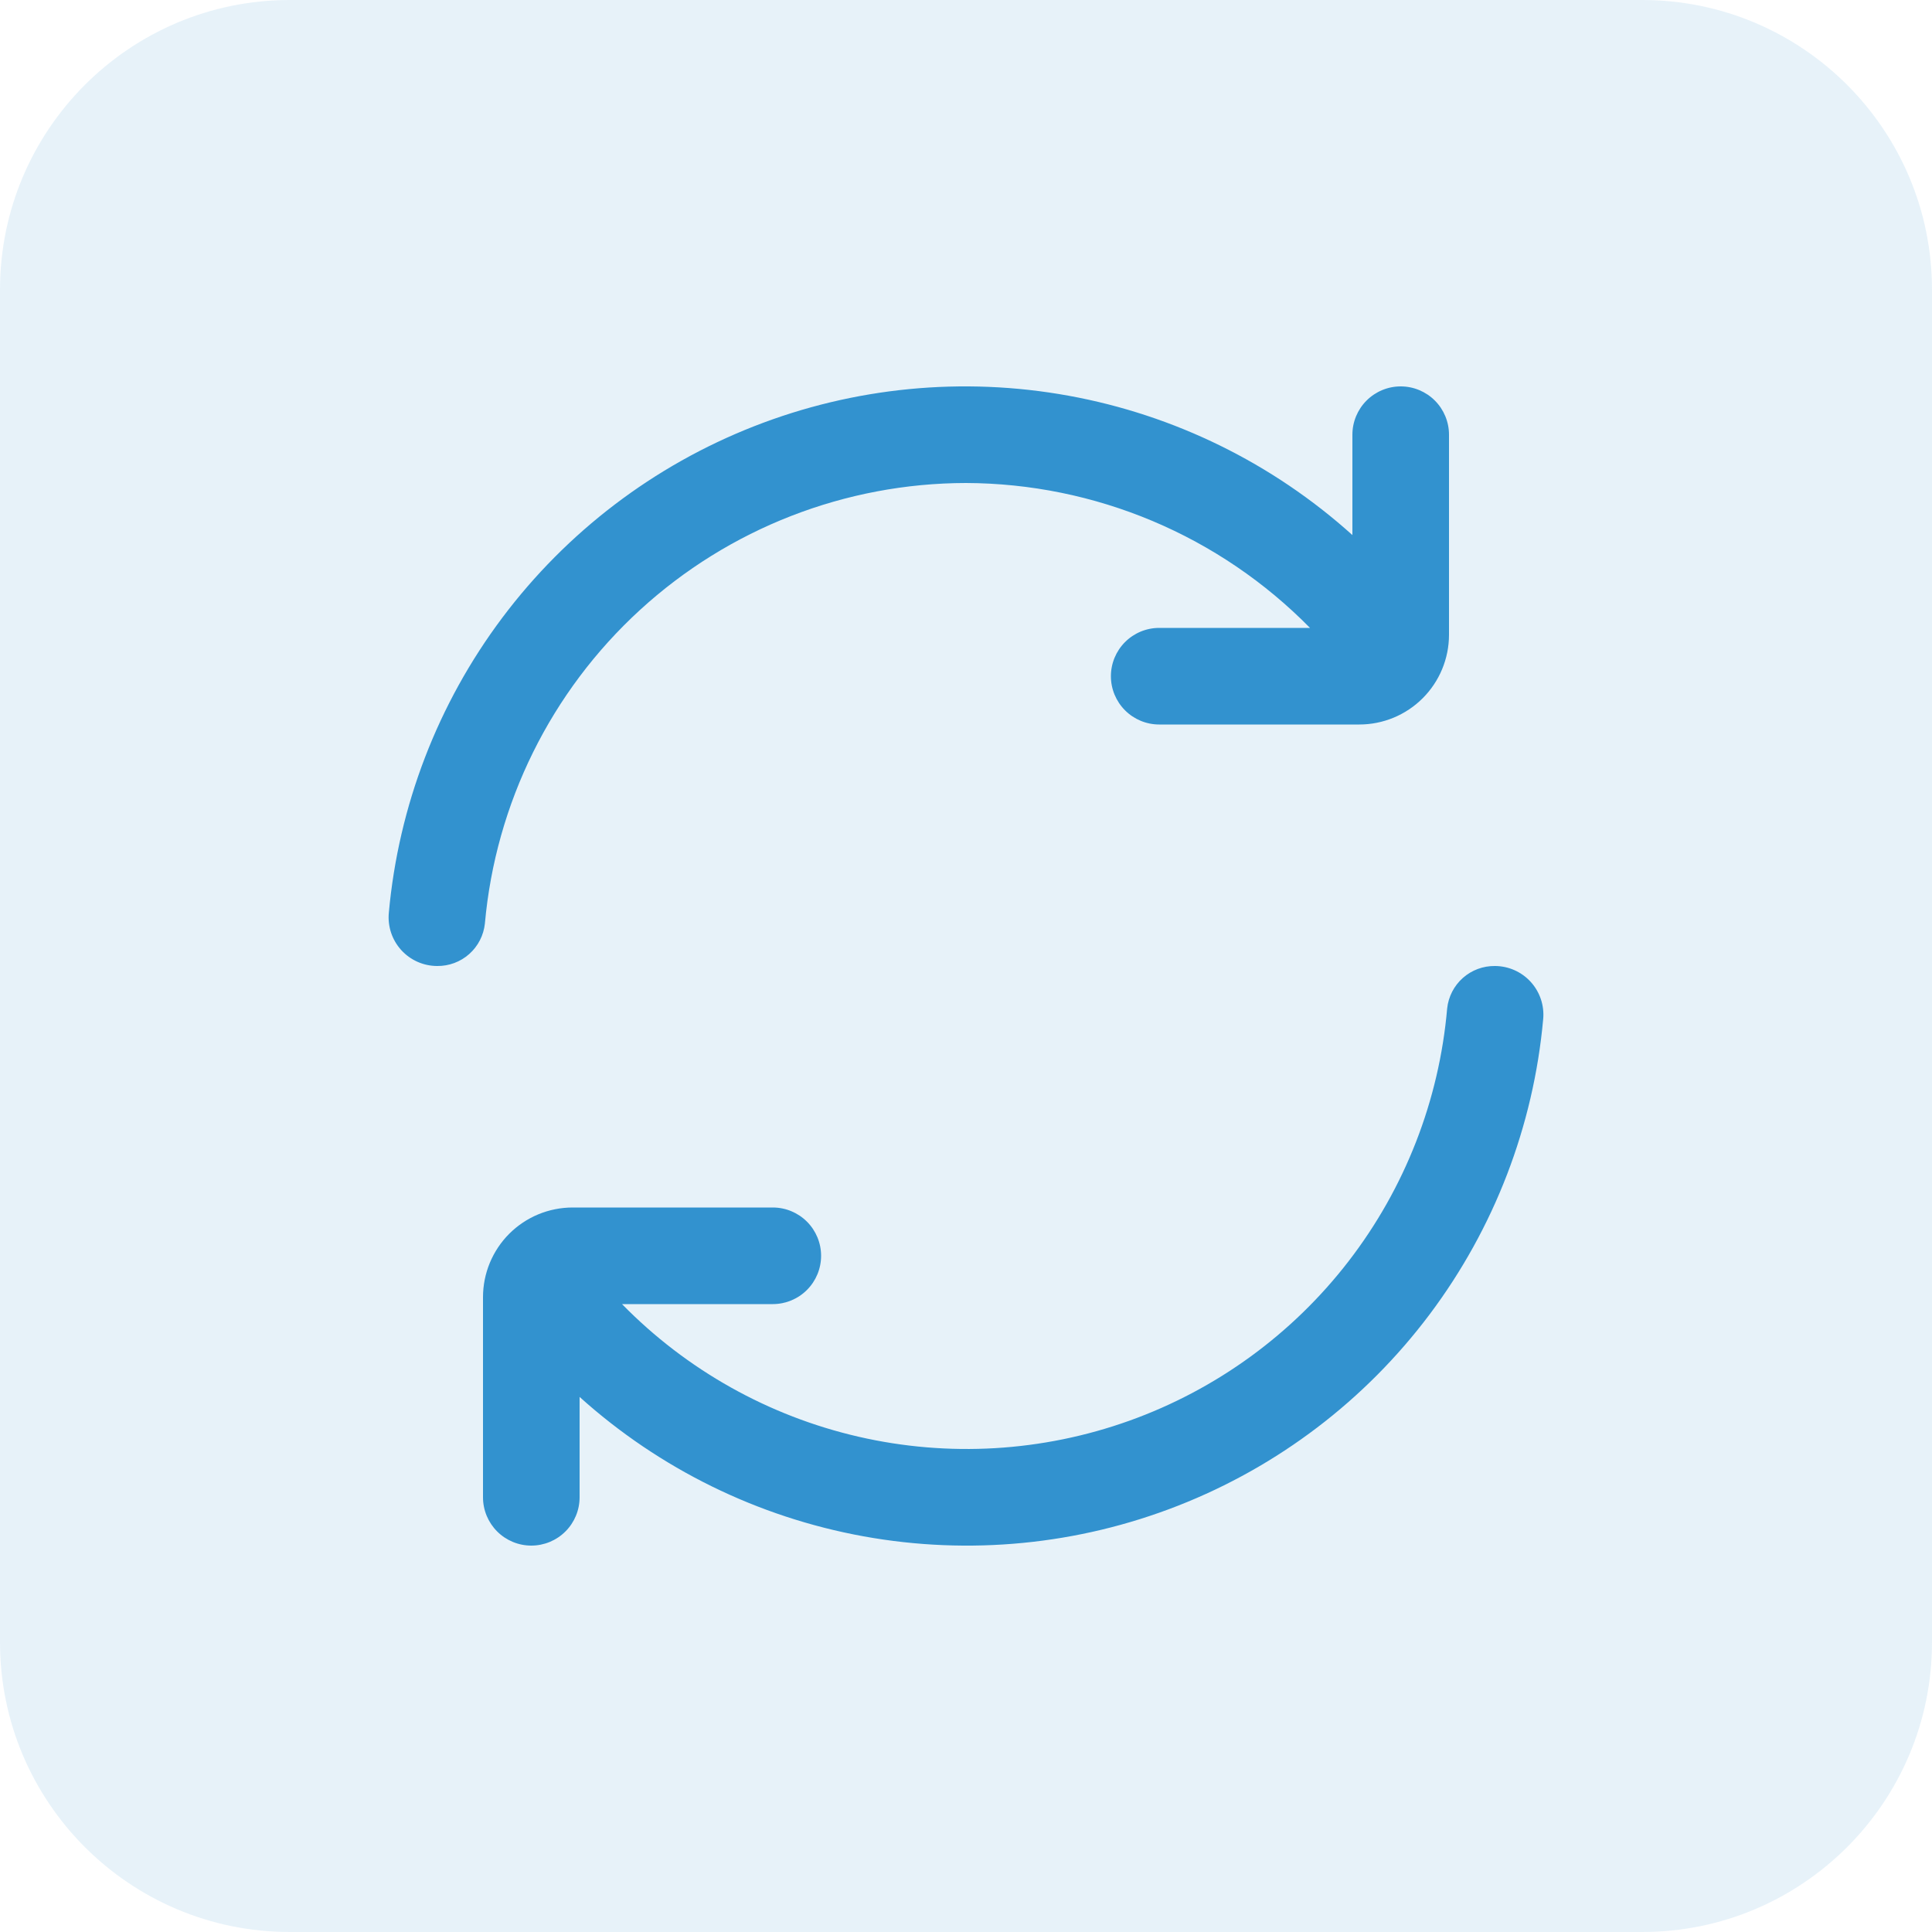 <?xml version="1.0" encoding="UTF-8"?>
<svg xmlns="http://www.w3.org/2000/svg" width="80" height="80" viewBox="0 0 80 80" fill="none">
  <g opacity="0.12">
    <path d="M0 12C0 5.373 5.373 0 12 0H68C74.627 0 80 5.373 80 12V68C80 74.627 74.627 80 68 80H12C5.373 80 0 74.627 0 68V12Z" fill="#3292CF"></path>
  </g>
  <g clip-path="url(#clip0_7219_850)">
    <path d="M40 20C42.653 20.009 45.278 20.544 47.723 21.573C50.168 22.603 52.384 24.108 54.244 26H48C47.469 26 46.961 26.211 46.586 26.586C46.211 26.961 46 27.47 46 28C46 28.53 46.211 29.039 46.586 29.414C46.961 29.789 47.469 30 48 30H56.286C57.271 30 58.215 29.608 58.911 28.912C59.608 28.215 59.999 27.271 60 26.286V18C60 17.47 59.789 16.961 59.414 16.586C59.039 16.211 58.53 16 58 16C57.469 16 56.961 16.211 56.586 16.586C56.211 16.961 56 17.47 56 18V22.156C52.694 19.179 48.625 17.181 44.248 16.386C39.871 15.59 35.359 16.029 31.218 17.653C27.076 19.277 23.468 22.022 20.798 25.58C18.128 29.138 16.501 33.37 16.1 37.8C16.074 38.079 16.107 38.359 16.195 38.625C16.284 38.89 16.427 39.134 16.615 39.341C16.803 39.548 17.032 39.713 17.288 39.827C17.544 39.94 17.82 39.999 18.1 40C18.589 40.006 19.063 39.83 19.429 39.505C19.795 39.18 20.026 38.73 20.078 38.244C20.523 33.266 22.814 28.634 26.5 25.258C30.186 21.882 35.002 20.007 40 20Z" fill="#3292CF"></path>
    <path d="M61.902 40C61.413 39.994 60.939 40.17 60.573 40.495C60.207 40.82 59.976 41.27 59.924 41.756C59.593 45.563 58.178 49.194 55.845 52.221C53.513 55.247 50.361 57.54 46.764 58.829C43.167 60.118 39.276 60.348 35.553 59.492C31.829 58.636 28.429 56.73 25.756 54H32C32.53 54 33.039 53.789 33.414 53.414C33.789 53.039 34 52.531 34 52C34 51.47 33.789 50.961 33.414 50.586C33.039 50.211 32.53 50 32 50H23.714C23.226 50 22.743 50.096 22.292 50.282C21.842 50.469 21.432 50.742 21.087 51.087C20.742 51.432 20.469 51.842 20.282 52.293C20.096 52.743 20 53.226 20 53.714V62C20 62.531 20.211 63.039 20.586 63.414C20.961 63.789 21.47 64 22 64C22.53 64 23.039 63.789 23.414 63.414C23.789 63.039 24 62.531 24 62V57.844C27.306 60.821 31.375 62.819 35.752 63.615C40.129 64.41 44.641 63.971 48.782 62.347C52.924 60.723 56.532 57.979 59.202 54.42C61.872 50.862 63.499 46.631 63.9 42.2C63.926 41.922 63.893 41.641 63.805 41.376C63.716 41.11 63.573 40.866 63.385 40.659C63.197 40.452 62.968 40.287 62.712 40.173C62.456 40.06 62.182 40.001 61.902 40Z" fill="#3292CF"></path>
  </g>
  <defs>
    <clipPath id="clip0_7219_850">
      <rect width="48" height="48" fill="white" transform="translate(16 16)"></rect>
    </clipPath>
  </defs>
</svg>
